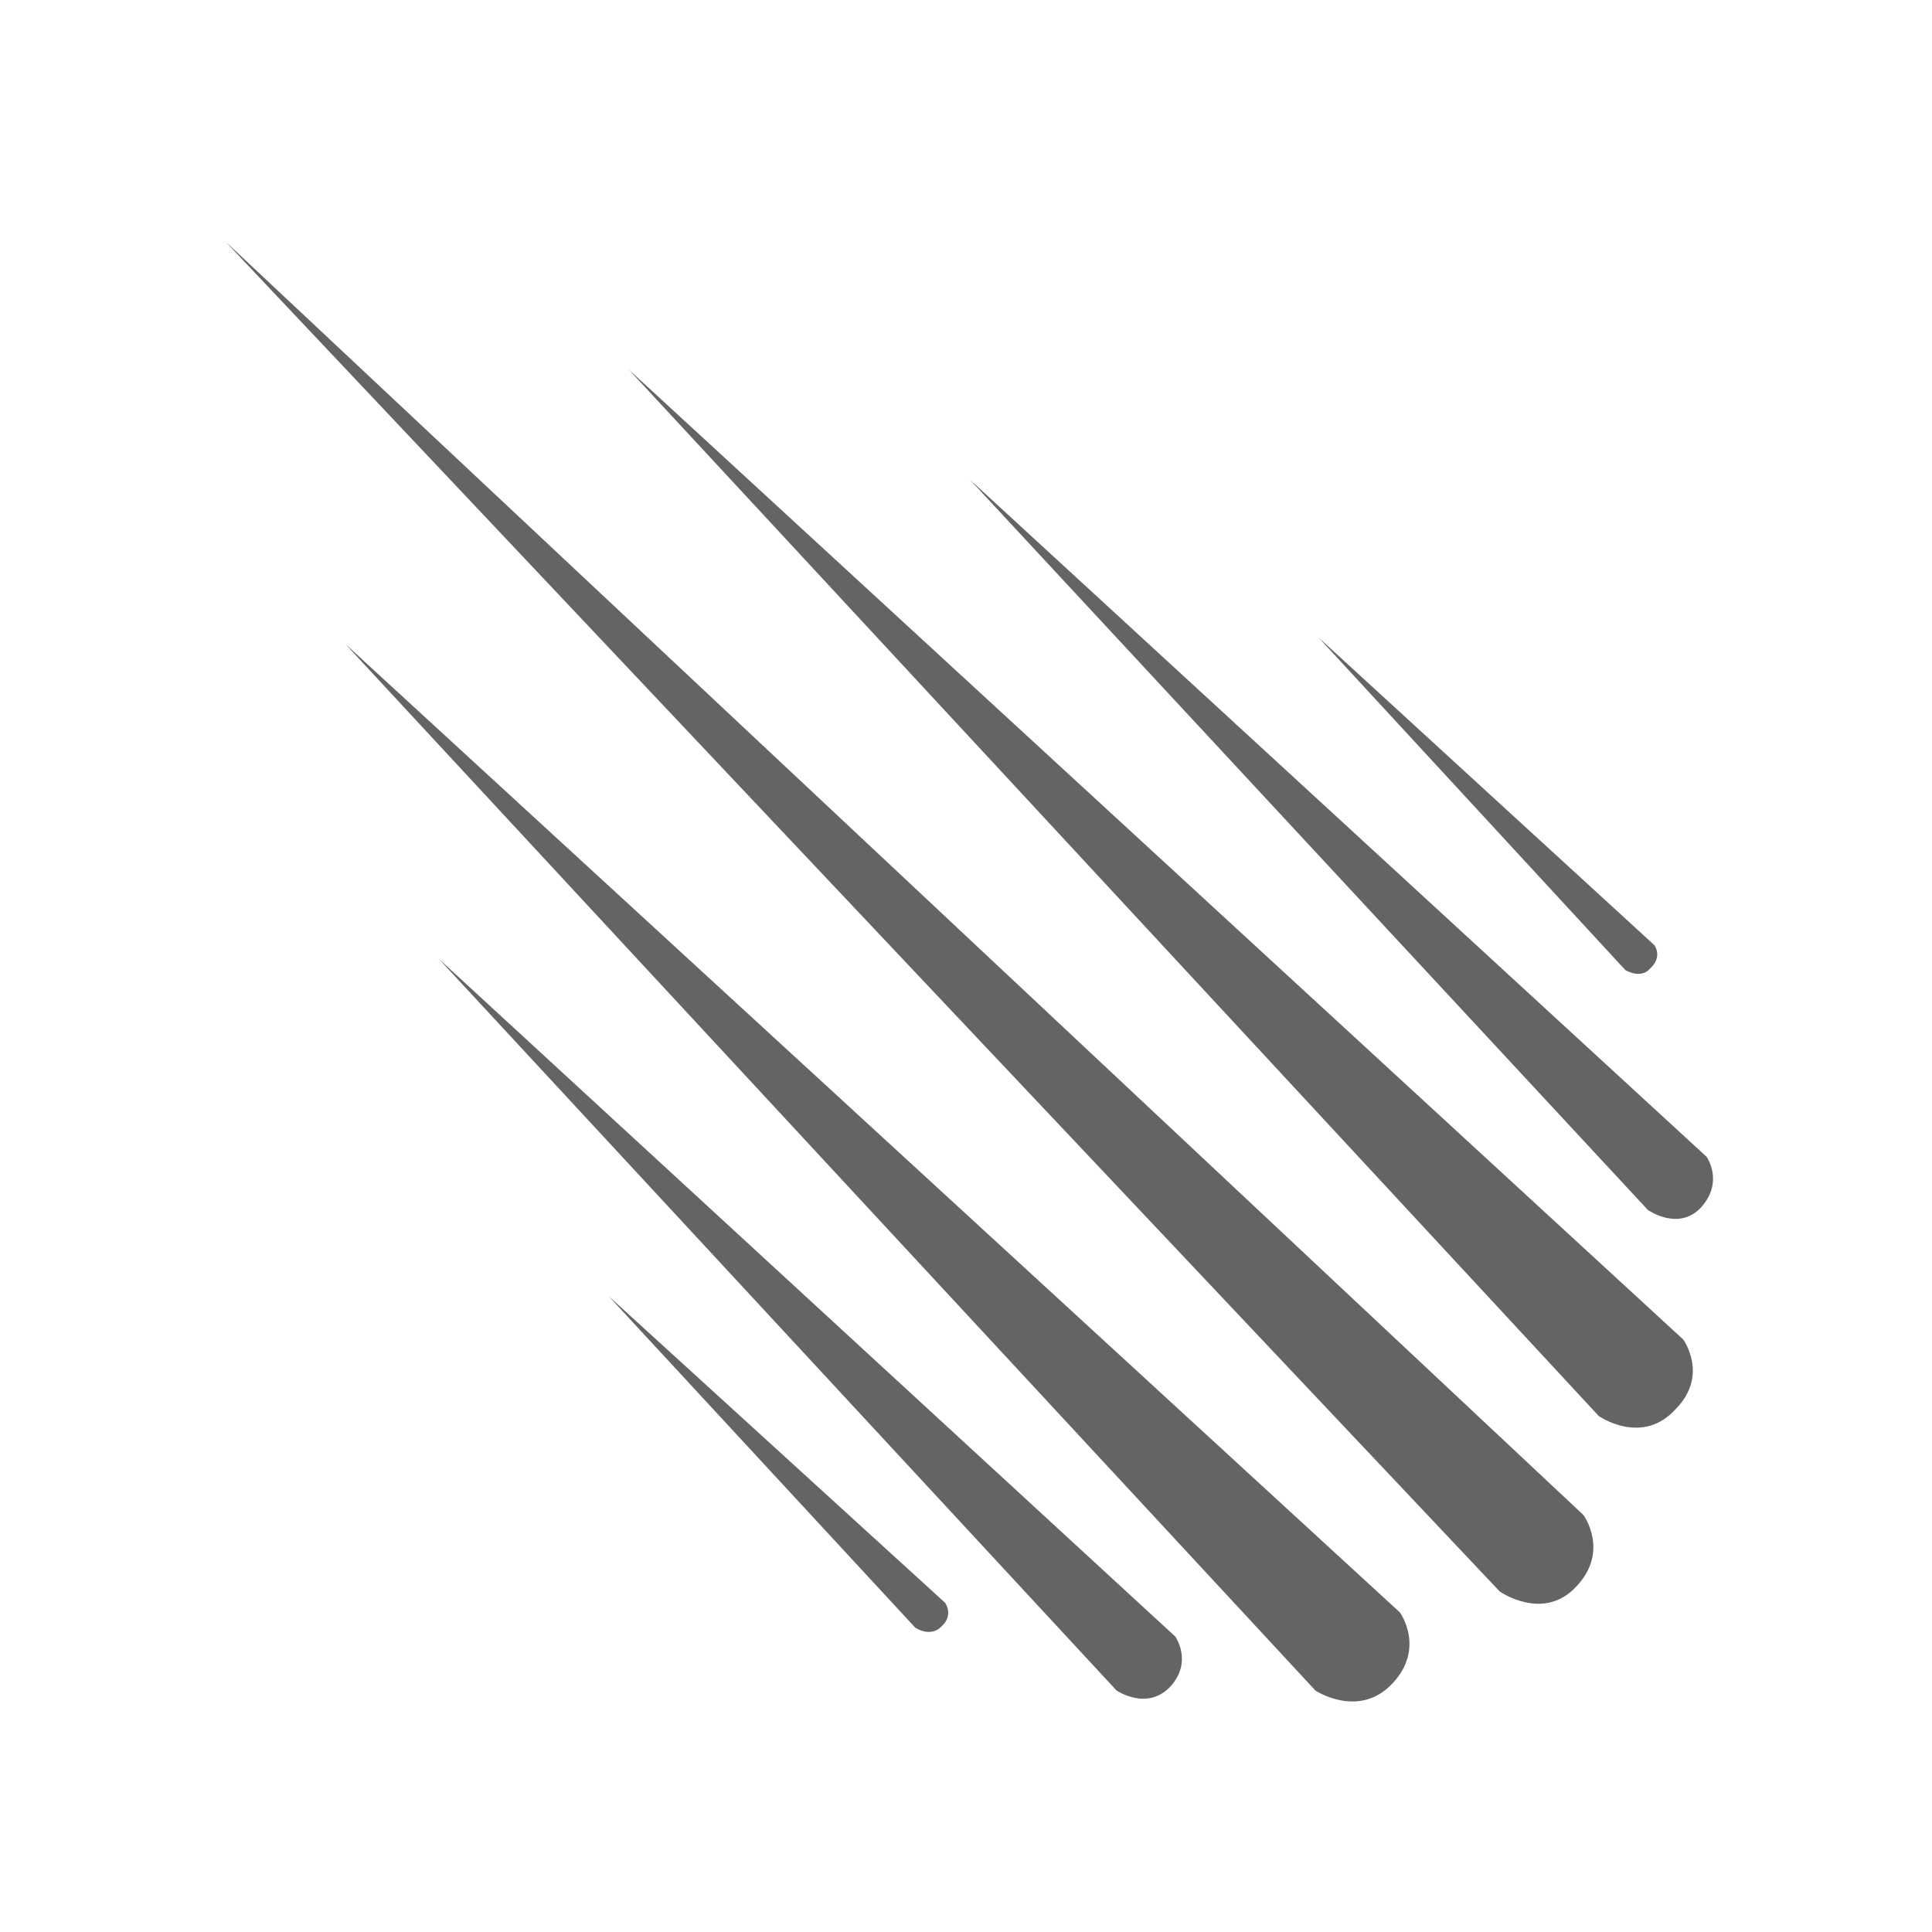 <?xml version="1.0"?>
<svg xmlns="http://www.w3.org/2000/svg" xmlns:xlink="http://www.w3.org/1999/xlink" aria-hidden="true" width="1em" height="1em" viewBox="0 0 24 24" data-icon="mdi:meteor" data-width="1em" data-height="1em" data-inline="false" class="iconify"><path d="M2.8 3l16.87 15.82s.33.45-.09.89c-.41.44-.95.06-.95.06L2.8 3m5.01 1.59l13.1 12.05s.32.44-.09.86c-.42.47-.96.09-.96.09l-12.05-13M4.29 8l13.1 12.03s.32.44-.09.88c-.42.45-.96.09-.96.09L4.29 8m7.76-2.04l9.15 8.41s.22.31-.07.63c-.28.3-.66.03-.66.03l-8.42-9.07m-6.6 5.95l9.15 8.42s.22.31-.06.62c-.29.31-.67.05-.67.05l-8.42-9.09m10.93-3.99l4.17 3.82s.11.14-.05.29c-.12.14-.31.02-.31.02l-3.81-4.13M7.56 16.1l4.18 3.81s.11.15-.04.29c-.14.15-.33.02-.33.02L7.56 16.1z" fill="#646464"/></svg>
